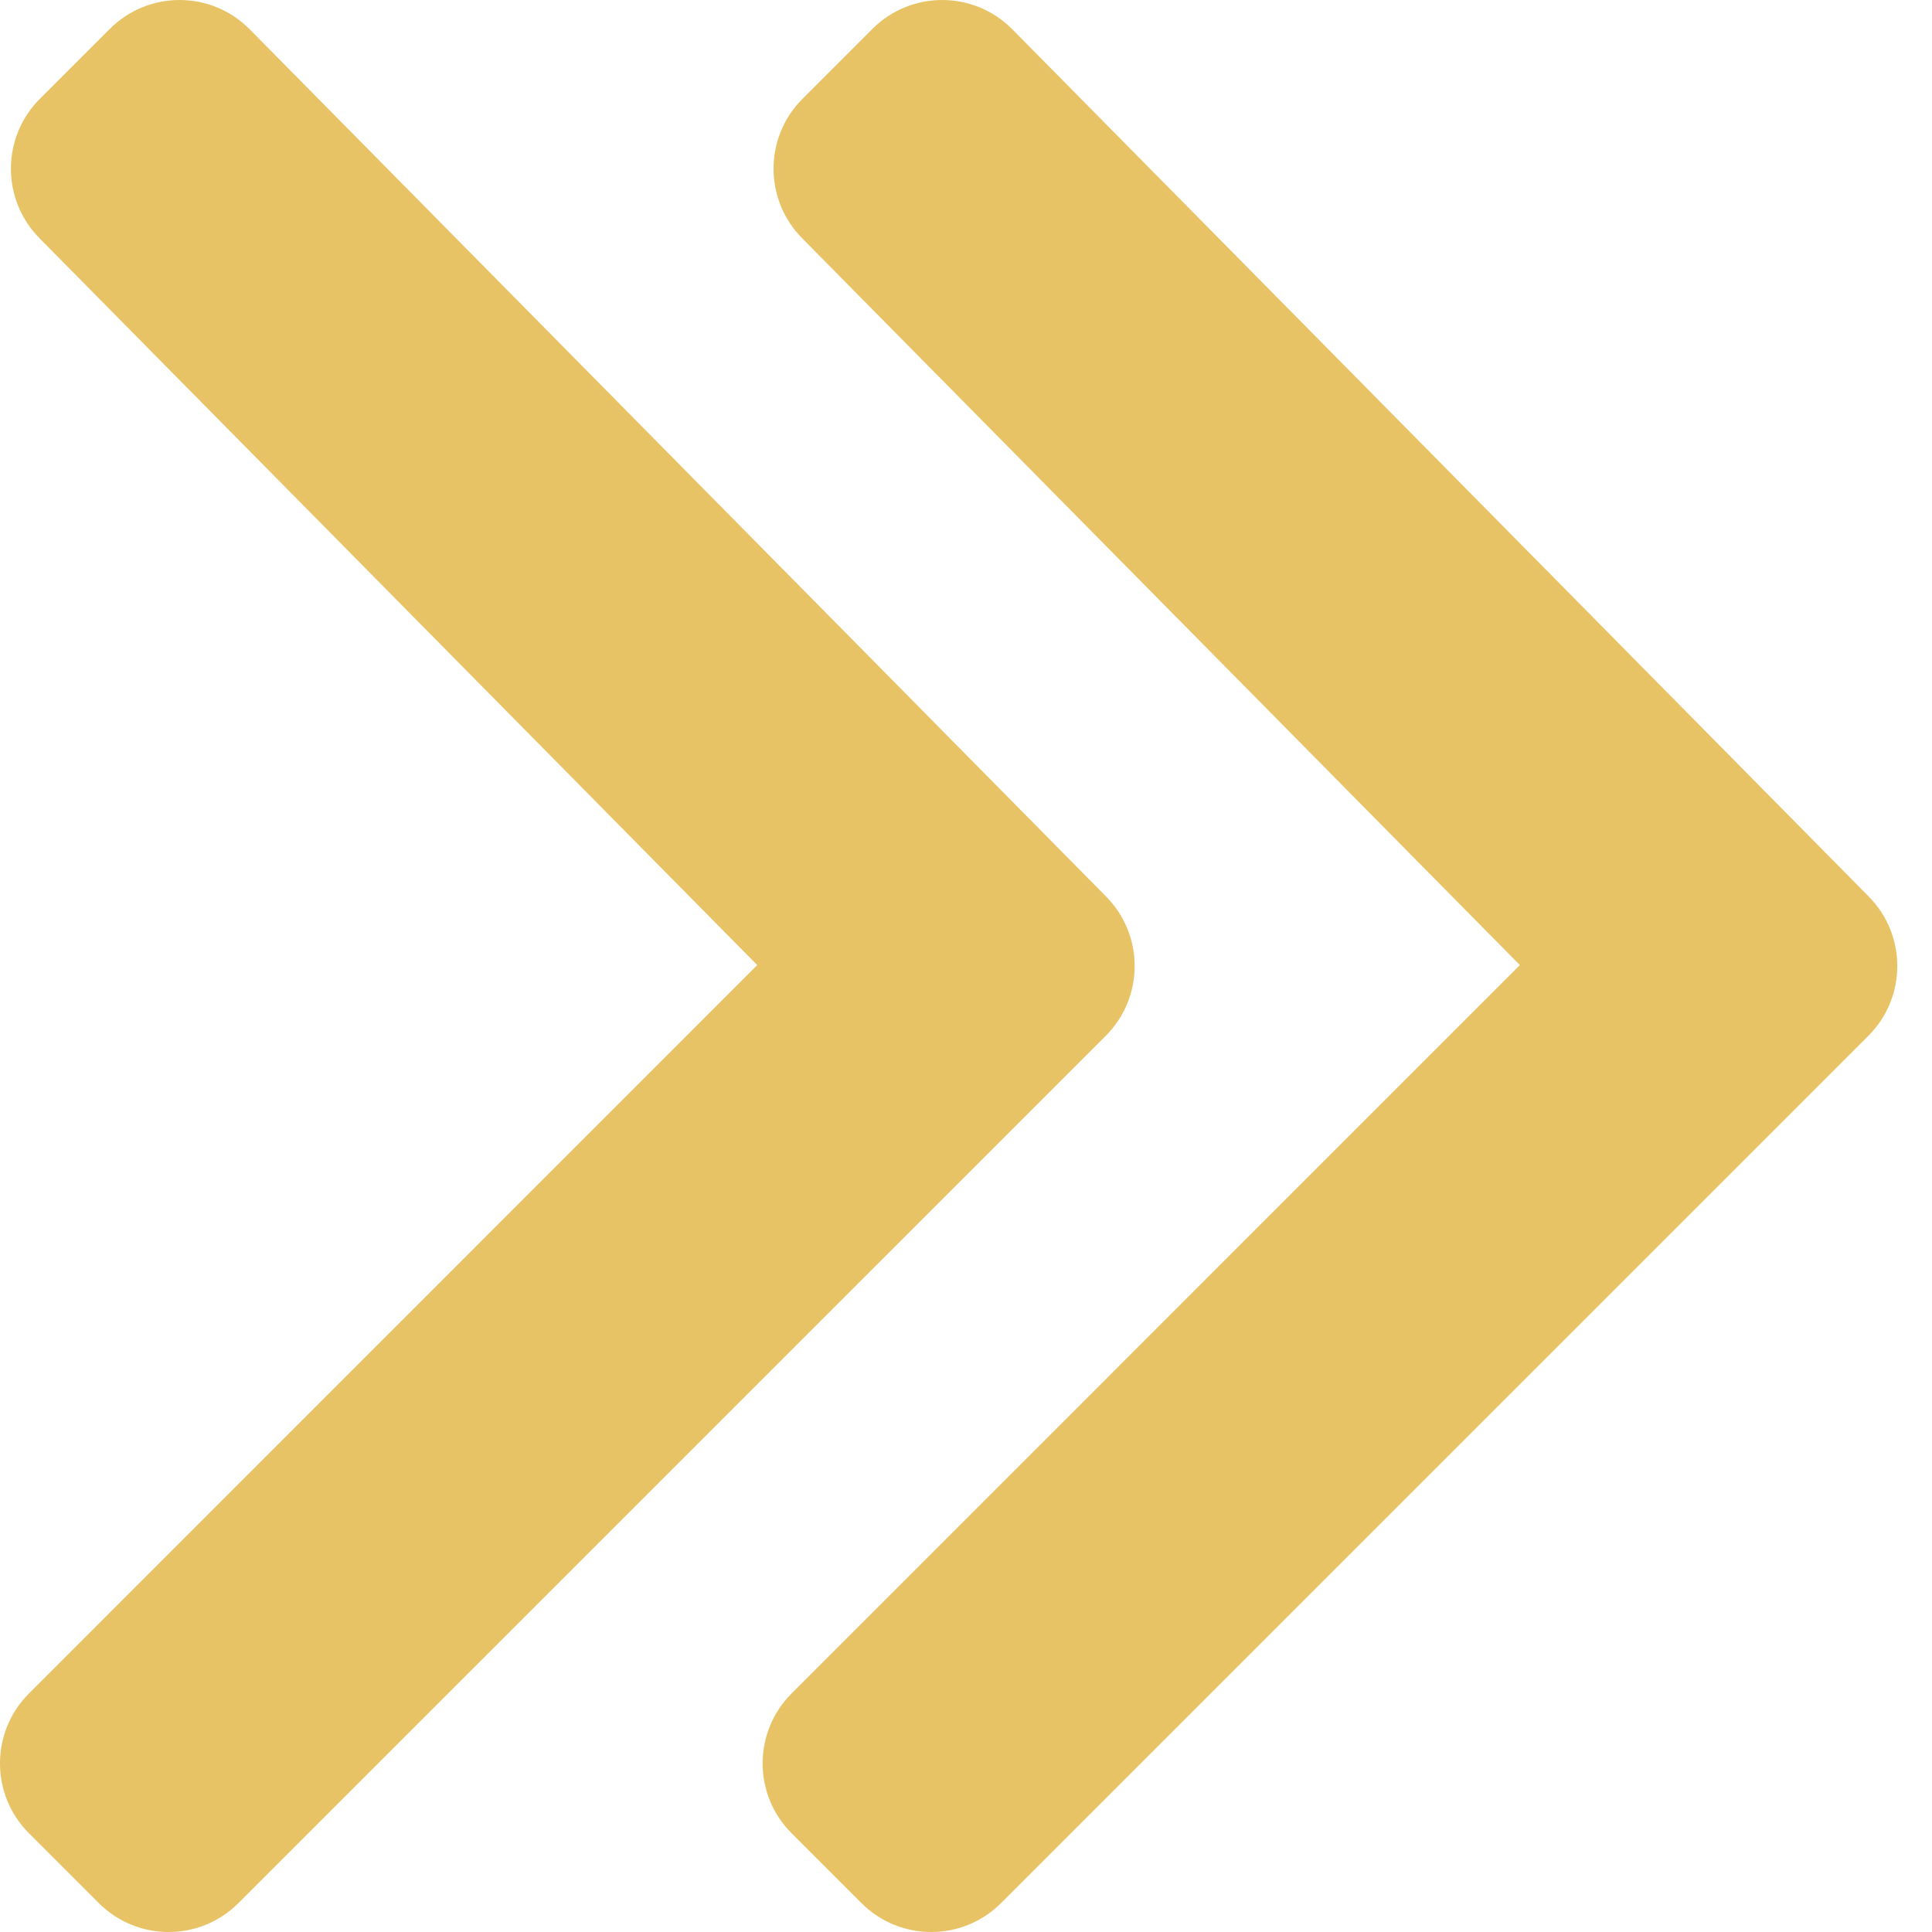 <?xml version="1.0" encoding="UTF-8"?> <svg xmlns="http://www.w3.org/2000/svg" width="38" height="38" viewBox="0 0 38 38" fill="none"> <g clip-path="url(#clip0_1572_67)"> <path d="M2.158 0.57L0.784 1.944C0.025 2.702 0.025 3.933 0.784 4.693L14.894 18.982L0.569 33.309C-0.19 34.068 -0.19 35.299 0.569 36.057L1.943 37.431C2.702 38.19 3.931 38.19 4.69 37.431L21.748 20.374C22.507 19.615 22.507 18.385 21.748 17.626L4.905 0.57C4.146 -0.19 2.916 -0.19 2.158 0.57Z" fill="#E8C366"></path> <path d="M17.158 0.57L15.784 1.944C15.025 2.702 15.025 3.933 15.784 4.693L29.894 18.982L15.569 33.309C14.81 34.068 14.81 35.299 15.569 36.057L16.943 37.431C17.702 38.19 18.931 38.19 19.69 37.431L36.748 20.374C37.507 19.615 37.507 18.385 36.748 17.626L19.905 0.57C19.146 -0.19 17.916 -0.19 17.158 0.57Z" fill="#E8C366"></path> </g> <defs> <clipPath id="clip0_1572_67"> <rect width="38" height="38" fill="white"></rect> </clipPath> </defs> </svg> 
